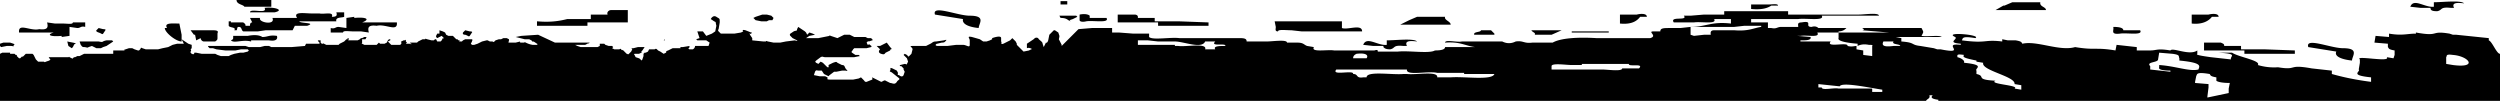 <svg xmlns="http://www.w3.org/2000/svg" xml:space="preserve" fill-rule="evenodd" stroke-linejoin="round" stroke-miterlimit="2" clip-rule="evenodd" viewBox="0 0 223 9"><path fill-rule="nonzero" d="m150.8 2.4-.9.1h-.9c-.6 0-.9 0-.9.3h-.6c-.6 0 .4.4-.3.6h-4.8c-1.7-.1-3.2 0-3.9.4h-1.8c-.8.1-.8-.2-1.5-.1-.4.2-.8.2-1.2 0h-3.6c-.4.1-1.5-.2-1.5.1 1.4-.1 1.8.3 2.7.4h-2.7c0 .2-.3.3-.9.3-.5.3-2.3 0-3.3.1h-1.8c0-.1 0-.2-.3-.1H119c-.6-.1-2.1.2-1.8-.3l-.6-.1c-.3-.1-.3-.3-.9-.3h-.9c0-.3-1.3-.1-1.8-.1h-1.8c0-.2-.1-.3-.6-.3h-5.4c-.8-.1-2.4.2-2.7-.1V3h-1.4l-1.3-.1h-.6v-.4h-1.8l-1.2.1-1.5 1.5V4l-.1-.2-.1-.2c-.1-.1 0-.2 0-.4l-.1-.3-.3-.2H94l-.4.4-.1.5c-.1.3-.2.2-.2.2l-.2.4-.1-.3c0-.2-.3-.3-.4-.5-.2-.1-.3 0-.4.1l-.3.2-.3.2v.3c0 .2 0 0 .3.1s0 .1-.1.2l-.5.1-.2-.2-.4-.4v-.1l-.1-.2-.3-.3-.2.2-.6.3c-.3.1-.1-.1-.2-.2v-.3c0-.3-.8 0-.8 0v.1l-.2.1-.3.1h-.3l-.3-.2-.7-.2c-.5-.1-.2.1-.2.3V4c0 .3-.3 0-.6 0h-.6l-.8.1h-.8c-.4 0-.2-.2-.1-.2l.4-.1c.3 0 .3-.1.4-.2.1-.1-.2 0-.2 0l-.7.1c-.3 0-.3.1-.5.2l-.4.2h-1.2c-.4 0 0 .1 0 .3l-.1.4-.2.2c-.1.1-.1 0-.2-.1l-.2-.1-.1.1.3.3.1.3-.1.2c0 .1-.1 0-.2 0l-.4.1c-.1.1 0 .1.1.1l.2.2v.1l.1.2-.1.3c-.1.2-.3.1-.4 0-.2 0-.1-.1-.1-.2l-.1-.2-.4-.2c-.3-.1-.1 0-.2.2-.1.1.1.1.2.2l.5.4c.3.2 0 .2-.1.4-.2.3-.4.1-.6.1l-.4-.2c-.1-.1-.3.1-.4.1L78 7c-.4-.2-.1 0-.2.1l-.5.2c-.2 0-.1 0-.3-.2l-.2-.2-.2.1-.5.1h-2c-.5 0-.2-.1-.3-.2l-.2-.1h-.5l-.5-.1.1-.3c.1-.2.2-.1.3-.1h.3l.2.3.4.2.1-.1.4-.3h.2l.5-.1h.3c.1 0 .3.1.1-.1-.2-.2-.1-.4-.4-.4l-.4-.2c-.1-.1-.1-.1-.4 0l-.4.2s.1.4-.2.1l-.3-.3-.2-.1-.2.2-.2-.1c-.1-.1-.1-.1 0-.2l.4-.3c.2-.1.2 0 .4 0h2.6l.5-.1-.1-.1h-.3l-.3-.2c-.1-.1 0-.1.1-.3l.1-.1h1.1l.4-.1c.1-.1 0-.1-.1-.2s-.1 0-.2 0l-.1-.2.1-.1c.1-.1 0 0 .1 0l.3-.1c.1 0 0-.1 0-.1l-.1-.1h-.3l-.2-.1h-1l-.4-.2h-.5l-.6.3-.6-.2c-.2-.1-.1 0-.1 0l-1 .2h-1.1l.3-.2.5-.1-.2-.1-.3-.1-.2.2-.1-.2-.1-.1-.3-.2-.3-.2-.1.2c0 .2-.1.1-.3.2l-.3.2c-.1.1 0 .2 0 .2l.2.2.4.2c.1.1-.2 0-.2 0l-.8.1-.5.1H69l-.5-.1c-.3-.1-.1 0-.2 0h-.2l-1-.1v-.2l-.2-.3c-.1-.3 0 0 .1-.1s.1-.1 0-.1l-.5-.2c-.4-.1-.2.1-.2.1l-.2.1-.6.1h-1.2l-.2-.2c-.1-.1 0-.2 0-.2l.1-.6c0-.4 0-.3-.3-.5s-.5.2-.5.2l.3.2c.2.1.1 0 .2.4l-.1.5-.3.2-.5.2-.3-.4h-.5l.2.6-.3.1.1.1h.8l.3.2-.1.3H62s0 .2-.2.3h-.3c-.2-.1 0-.1 0-.2v-.1l-.6.1c-.3 0-.2 0-.2.1H60l-.4.2c-.3.1-.1.1-.2.2l-.2.1-.3-.2-.2-.1-.1-.1c-.1-.1-.2 0-.2 0h-.5l-.1.2-.2.1h-.1l-.1.1V5l-.1.3c-.1.2-.1 0-.3-.1l-.3-.1-.1-.2c-.1-.1 0-.1.1-.1h.3l.2-.1c.1-.1.1 0 0-.1l.1-.1.2-.3h-.6l-.4.1c-.3 0-.1.1-.1.1l-.1.2-.2.2c-.1.1-.1 0-.2 0l-.2-.2-.1-.1c-.1-.1-.1 0-.1 0l-.1-.1c0-.1-.1 0-.2 0h-.4l-.2-.1.1-.1-.1-.1h-.3L54 4l-.1-.1h-.4v.2l-.2.1h-1.5l-.3-.1-.2-.1h.9l.2-.1c.1-.1.1 0 .1 0l.1-.1h-3.1L48 3.1l-1.5.1-.5.1.8.2h.4l.2.1.1.1c.1.1 0 0 .1 0l.3.2c.2.1 0 0 0 .1h-.4a2 2 0 0 1-.6-.2c-.2-.1-.1 0-.1 0h-.3c-.2 0-.1-.1-.1-.1l-.4.1h-.6c-.1 0 0-.1 0-.2v-.1l-.2-.1h-.3l-.2.1h-.2l-.3.1-.1.1c-.1.1-.1 0-.2 0h-.2l-.2-.1h-.1l-.4.1-.2.1-.2.1-.3.1h-.2l-.1-.1.1-.2c0-.1.1-.1 0-.2h-.6l-.2.1-.1.1H41c-.1 0 0 0 0-.1h-.1l-.1-.1h-.1l-.1-.1-.1-.1-.1-.1H40l-.2-.1-.1-.2-.2-.1-.3-.1V3H39l-.1.2v.1l.1.1.2-.1.2-.1.2.2c0 .1 0 0-.1 0l-.1.2-.1.1H39l-.1-.2h-.1l-.1.1h-.2l-.4-.1c-.3-.1-.1 0-.2 0h-.2l-.2.1-.2.1-.1.1h-.5c-.3 0 0 .1 0 .1 0 .1-.1 0-.2 0h-.3l.1-.1-.1-.1v-.1c0-.1-.1 0-.1 0H36l-.2.1c-.1.1 0 0 0 .1v.1l-.1.1h-.8l-.3-.3.2-.1c.1-.1-.1-.1-.1-.1l-.1.1-.1.2-.2.1h-.4l-.1-.1-.1.1-.1.1h-1.1l-.2-.1c-.1-.1 0 0 0-.1v-.3h.3l.1-.2h-.2l-.2.1h-.1l-.1.1-.2.1h-.8c-.1 0 0 0 0-.1v-.1H31v.1h-.1l-.1.1-.1.1-.4.2-.1.1h-1.1l-.2-.1c0-.1 0 0-.1 0h-.1l-.1-.1v-.2h-.2c-.1 0 0 .1 0 .1l.1.1v.1h-1.2l-.1.2-1.2.1h-1.8l-.2-.1h-.4l-.4.1h-1l-.3-.1h-3.3c-.1 0 0 .1 0 .1l.1.1h.3l.3.1.8.1h.9l.5-.1h.6l.1.1-.1.1-.4.1h-.3l-.5.1-.3.1-.2.1h-.7l-.3-.1-.2-.1H18l-.5-.1c-.3 0-.1 0-.2.1s-.1 0-.2 0l-.1-.1v-.1s.1-.1 0-.2l.1-.1V4l-.3-.1-.6-.4.2.4h-.6l-.4.1-.2.1-.2.1-.5.1-.4.1H13l-.3-.1c-.2-.1-.1 0-.2.1l-.1.1h-.1l-.3-.1-.2-.1h-.3l-.3.1c-.3.1 0 0-.1 0v.1h-1v.3H7.5l-.2.1-.2.1h-.2l-.2.1h-.1l-.1.1c0 .1 0 0-.1 0l-.2-.1c-.1-.1 0 0-.1 0H4.4c-.1 0 0 .1 0 .1l.1.1-.1.1-.3.1c-.2.1-.1 0-.2 0h-.5l-.2-.2-.2-.4-.1-.1h-.6l-.3.3V5l-.2.2h-.1l-.1-.1-.1-.1v-.1h-.1l-.1-.1H.9v-.1H.2l-.2.1V9h171.8c.1-.2.4-.2.3-.5h.3c-.1.1-.3.3.5.4V9H223V4.8c-.3 0-.7-1.1-1-1.2v-.2l-2.9-.3h-.3l-.3-.1c-1.8-.3-.8.3-3-.1V3c-.8 0-1.2.2-2.4 0v.3l-1.2-.1-.1.6 1.2.1v.3c.1.1 0 .2.6.3v.4l-.1.3-.6-.1c.4.5-2.9-.2-2.4.2v.3l-.1.6c.2.2-.9.5 1.1.7v.4c-1.6-.2-2.8-.5-3.5-.7v-.3l-1.8-.2c-2.2-.4-1.2.2-3-.1a5 5 0 0 1-1.8-.2c.3-.4-1.7-.7-2.3-1.1h-1.2c1.8.1 1 .3 1.1.6l-1.8-.2c-.7-.1-1.4-.2-1.2-.3v-.3c-.7.5-2.2-.3-2.4 0-1.2-.2-1.2 0-1.8 0h-1.2v-.3l-1.8-.2-.1.5c-1.8-.3-1.8 0-3.6-.3-1.4.4-3.4-.6-4.7-.3-.1-.1 0-.2-.6-.3h-.7l-.5-.1v.2c-1.7-.2-1.3.2-3.6-.1.1-.2 0-.4 1.2-.2.6-.3-2.9-.6-1.8-.1.3.2-.8.5.5.6V4c-1.8-.2.7.9-1.8.4h-.3l-.3-.1-1.2-.2c-.9-.1-.4-.3-1.7-.4v-.3l-.5-.1h4.1c-.2-.2-1.3 0-1.8-.1.2-.4.2-.3 0-.7h-5.3c.2.1.2.2 0 .2l2.4.2H164v.5c-.1.2.4.4 1.7.5v.2c.2-.1.5-.2 1-.1.2 0 .4 0 .3.1V5l-.8-.1v-.4l-.6-.1v-.3c-.2 0-.4.1-.8 0 .1-.4-2 .2-1.5-.4h-2.7v-.1c.5 0 1 0 .9-.3l-1.2-.1h.3c.6-.1 1.8.2 1.5-.3h1.9v-.1c.4 0 .6-.2.7-.3h-2.5c-.1-.1-.3-.2-.6-.1-.7 0 .2-.6-.9-.4-.4 0-.3.2-.3.4h-1.5c-.4 0-.4.2-.9.1h-.3V2h-1.5v-.3h4.2c.7-.1 2.4.2 2.1-.3h5.1c0-.3-1.3-.1-1.8-.1h-6.3V1h-5.7v.3H152l-1.2.1h-.6c.4.5-1.3 0-.9.6h1.8c.6-.1 2.1.2 1.8-.3h1.5v.4c-1.8-.2-2.2.3-3.6.3Zm48 5.5v.4l-1.9.4v-.1l.1-.8v-.3l-1.2-.1v-.1l.1-.5c.1-.2 0-.4 1.2-.2.1.1 0 .2.6.3v.3c.1.1.5.2 1.2.2l-.1.5Zm-30.9.3h-.9v-.3h-3c-.4-.1-1.5.2-1.5-.1h-.3v-.3l1.9.2c.2-.4 2.5.1 3.8.3v.2Zm12.4-.5V8l-.6-.1c.5-.3-2.4-.4-1.7-.7-1.9-.1-.8-.4-1.7-.6v-.3c-.2-.2.9-.5-1.1-.7v-.1c0-.1-.2-.3-.6-.4 0-.2-.1-.3.6-.2-.2.2.1.3 1.1.5v.1l.6.1c-.2.7 2.9 1.2 2.8 1.9l.6.1v.1Zm-18.9-.3h.7-.7Zm-32-.5h-1.2c.1-.6-1.9-.2-2.7-.3h-.3c-1 .1-3.3-.3-3.3.3h-.3c-.7.1-.4-.3-.9-.3.1-.4-2 .2-1.5-.4h6.3c-.1.6 1.9.1 2.7.3h2.4v.1h2.7c-.2.6-2.7.2-3.9.3Zm64.2-.6v.1l-1.8-.2v-.3c-.4-.4.7-.3.7-.6l.1-.6 1.2.1c.7.1.5.2.6.4v.2c2.1.2 1.8.5 1.7.8-.8.2-2-.3-3.5-.4V6c-.1.2.3.3 1 .3Zm-47.4-.2h-1.5c0 .3-1.3.1-1.8.1h-4.5v-.3c0-.3 1.3-.1 1.8-.1h.9v-.1h4.2c-.1.3 1.4-.1.9.4Zm72.6-.3-.6-.1v-.6c.1-.1-.1-.3.6-.2 1.4.1 2.3 1.2 0 .9Zm-10.4-1.2c-.2.4.4.7 1.4.8 0-.4.7-1.1-.8-1.1-1.1 0-3.4-1-3.1-.1l2.5.4Zm-87.4.2c.8-.1 1.1.1.9.4h-1.2c0-.2.1-.3.3-.4ZM76.7 5h.3-.3Zm1.9-.2c.3.1.3 0 .4-.1l.2-.1.2-.1c0-.2.3 0 0-.3l-.3-.4-.2.1-.4.2h-.3l.3.3c-.1.1-.2.3.1.4Zm118-.3h3.6v.3h4.5v-.3l-2.7-.1h-2.1v-.3h-1.5c0-.2-.1-.2-.3-.3h-1.5v.7Zm-75-.5.9.1h.9v.1c.1.1.2.2.6.2.5-.1.2-.4 1.2-.3h.3c-.2-.4.1-.5.9-.4-.3-.3-1.9-.1-2.7-.1V4c-.8.1-1.8-.8-2.1 0Zm-13.2.4h-.9c.2-.6-1.7-.2-2.4-.3h-.3V4h-3.3v-.4h.9l.9.1h1.5c.8 0 2.4.7 2.7 0h.9c-.5.5 1 .1.9.4-.5 0-1.1 0-.9.3ZM9.8 3.6h-.3c-.5.1-.2.2-.7.1H7.1l.1.3c.1.1.1.2.3.2.2 0 .3.1.4 0l.3-.1.4.2H9l.2-.1.3-.1.3-.2.3-.2-.1-.1h-.2ZM6 3.7l.1.4.3.2.1-.1.1-.2c0-.1.4-.1-.1-.2L6 3.7Zm-5.3.4H1c.2 0 .2.1.2 0s.2-.1 0-.2l-.3-.1H.3l-.3.1v.2l.1.1.5-.1Zm168.2 0c-.8.1-1.1 0-.9-.4h.9c-.2.3.6.2.6.4h-.6Zm-151.5-1 .1.5.4-.2c0 .1.1.3.3.3h1c.1-.1.2-.1.2-.3V3c0-.1.2-.3-.4-.3h-2l.3.4Zm5 .6v-.1H24c.6.1.8-.1.7-.4-.7-.1-.8.1-1.3.1-.3-.2-.8-.2-1.3-.1h-1.3v.1c0 .2 0 .2-.2.3.3.3 1-.1 1.8.1Zm-6.2 0v-.6l-.2-1c-.6 0-1.4-.1-1.1.4h-.2c0 .4 1 1.2 1.5 1.2Zm43-.1h.1v-.1Zm0 0ZM5.5 3.2v.1l.7-.1v-.8l.7.1c.3 0 .3-.2.7-.1V2H6.5c0 .2-.5.1-.9.1h-.7L4.2 2c.1.4.1.7-.7.6-.8.2-1.9-.6-1.8.3h3.1c-.7.2-.3.4.7.3Zm36-.1c.3.1.3.2.4.1l.2-.3s.1-.1-.2-.1l-.4-.1-.2.2s-.1.2.2.2Zm127-.2.6.1c.1.1 0 .1 0 .2.5 0 1.2.1.9-.3h-1.5Zm-11.4-.5c-.7.1-1.1.4-2.4.3h-1.8c-.4 0-.3.3-.3.4h-.6l-.9.1-.3-.1v-.7h3.9l.9-.1h1.5v.1Zm-20.2.7h1.5l.9-.4h-2.7c.1.2.4.2.3.4Zm-5.4 0h1.8V3l-.3-.3h-.9c0 .2-.7.1-.6.4ZM8.8 2.9c.3.1.3.2.4.1l.2-.3s.1-.1-.2-.1l-.4-.1-.2.2s-.1.1.2.2Zm180.3.1c.6-.1 2.1.2 1.8-.3h-1.5c0-.2-.3-.3-.9-.3.1.3-.3.7.6.6Zm-48.6-.1h3v-.1h-3.3v.1h.3ZM30.9 1.6v.9l-.7-.1c-.3 0-.3.2-.7.1v.4h1.1c0-.2.5-.1.9-.1h.7l.7.1c-.1-.4-.1-.7.7-.6.8-.2 1.9.6 1.8-.3h-3.1c.8-.3.3-.5-.7-.4v-.1l-.7.1Zm-10 1.1h.2c.1-.1 0-.3.2-.3.3 0 .2.3.4.4H23l.7-.1h2.4l.2-.4h1.1c.9-.3-.7-.2-.7-.4H30c-.1-.4.5-.3.7-.4v-.4H30c.1.3 0 .4-.4.4.2-.5-.7-.2-1.1-.3h-.7c-.6 0-1.7-.2-1.3.4h-2.2c.3.7-1.3.4-1.1 0h-.9l.2.4c-.2 0-.2.2-.2.3h-.4c0-.2-.1-.2-.2-.3h-1.1v-.1h-.2v.4c.1.2.7.1.5.4Zm92.9-.3c0 .2-.1.4.2.4 0-.2.7-.1 1.2-.1l.9.1h5.4c0-.7-1.3-.1-1.8-.3v-.6h-6l.1.5Zm-27.9-.7c-.1.4.4.7 1.4.8 0-.4.7-1.1-.8-1.1-1.1 0-3.4-1-3.1-.1l2.5.4ZM52.4 2H56V.9h-1.5c-.2 0-.4.2-.3.4h-1.5v.4h-2.1c-.8.2-1.6.3-2.7.2v.4h4.5V2Zm47.3 0h3.6v.3h4.5V2l-2.7-.1H103v-.3h-1.5v-.1c0-.1-.1-.2-.3-.2h-1.5V2Zm29.2-.5h-2.5l-.7.3-.8.4h4.5c0-.3-.6-.4-.5-.7Zm17.4 0h.6c0-.3-.5-.3-.9-.2h-1.5v.8c1 .1 1.5-.2 1.8-.6Zm51 0h.6c0-.3-.5-.3-.9-.2h-1.5v.8c.9.1 1.5-.2 1.8-.6Zm-101 .3c0 .1.2.2.6.1.6-.1 2.1.2 1.8-.3h-1.5v-.2c-.1-.1-.4-.2-.9-.1v.5Zm-28.4.1h.5l.2-.1h.3l.1-.2-.2-.2-.4-.1H68l-.3.1-.3.1-.2.1.2.2.5.1ZM96 1.4h-1.5l.1.2c.6 0 .6.2.9.3l-.1-.1.3-.1.4-.2-.1-.1ZM23.6.7c.3.6-1.3 0-1.3.4h2.2c.9-.2 0-.5-.9-.4Zm193.2 0c0 .2.1.3.6.3.5-.1.2-.4 1.2-.3h.3c-.2-.4.1-.5.9-.4-.3-.3-1.9-.1-2.7-.1v.4c-.8.1-1.8-.8-2.1 0l.9.1h.9ZM182 .2h-2.5l-.7.3h-.1l-.7.4h4.5c0-.3-.6-.3-.5-.7Zm-24 .3h.6c0-.2-.5-.1-.9-.1h-1.5v.4c1 .1 1.5-.1 1.8-.3ZM21.8.6h2.4V0h-3.1c0 .4.6.4.7.6ZM94.6.4h.6V.1h-.6v.3Z"/></svg>